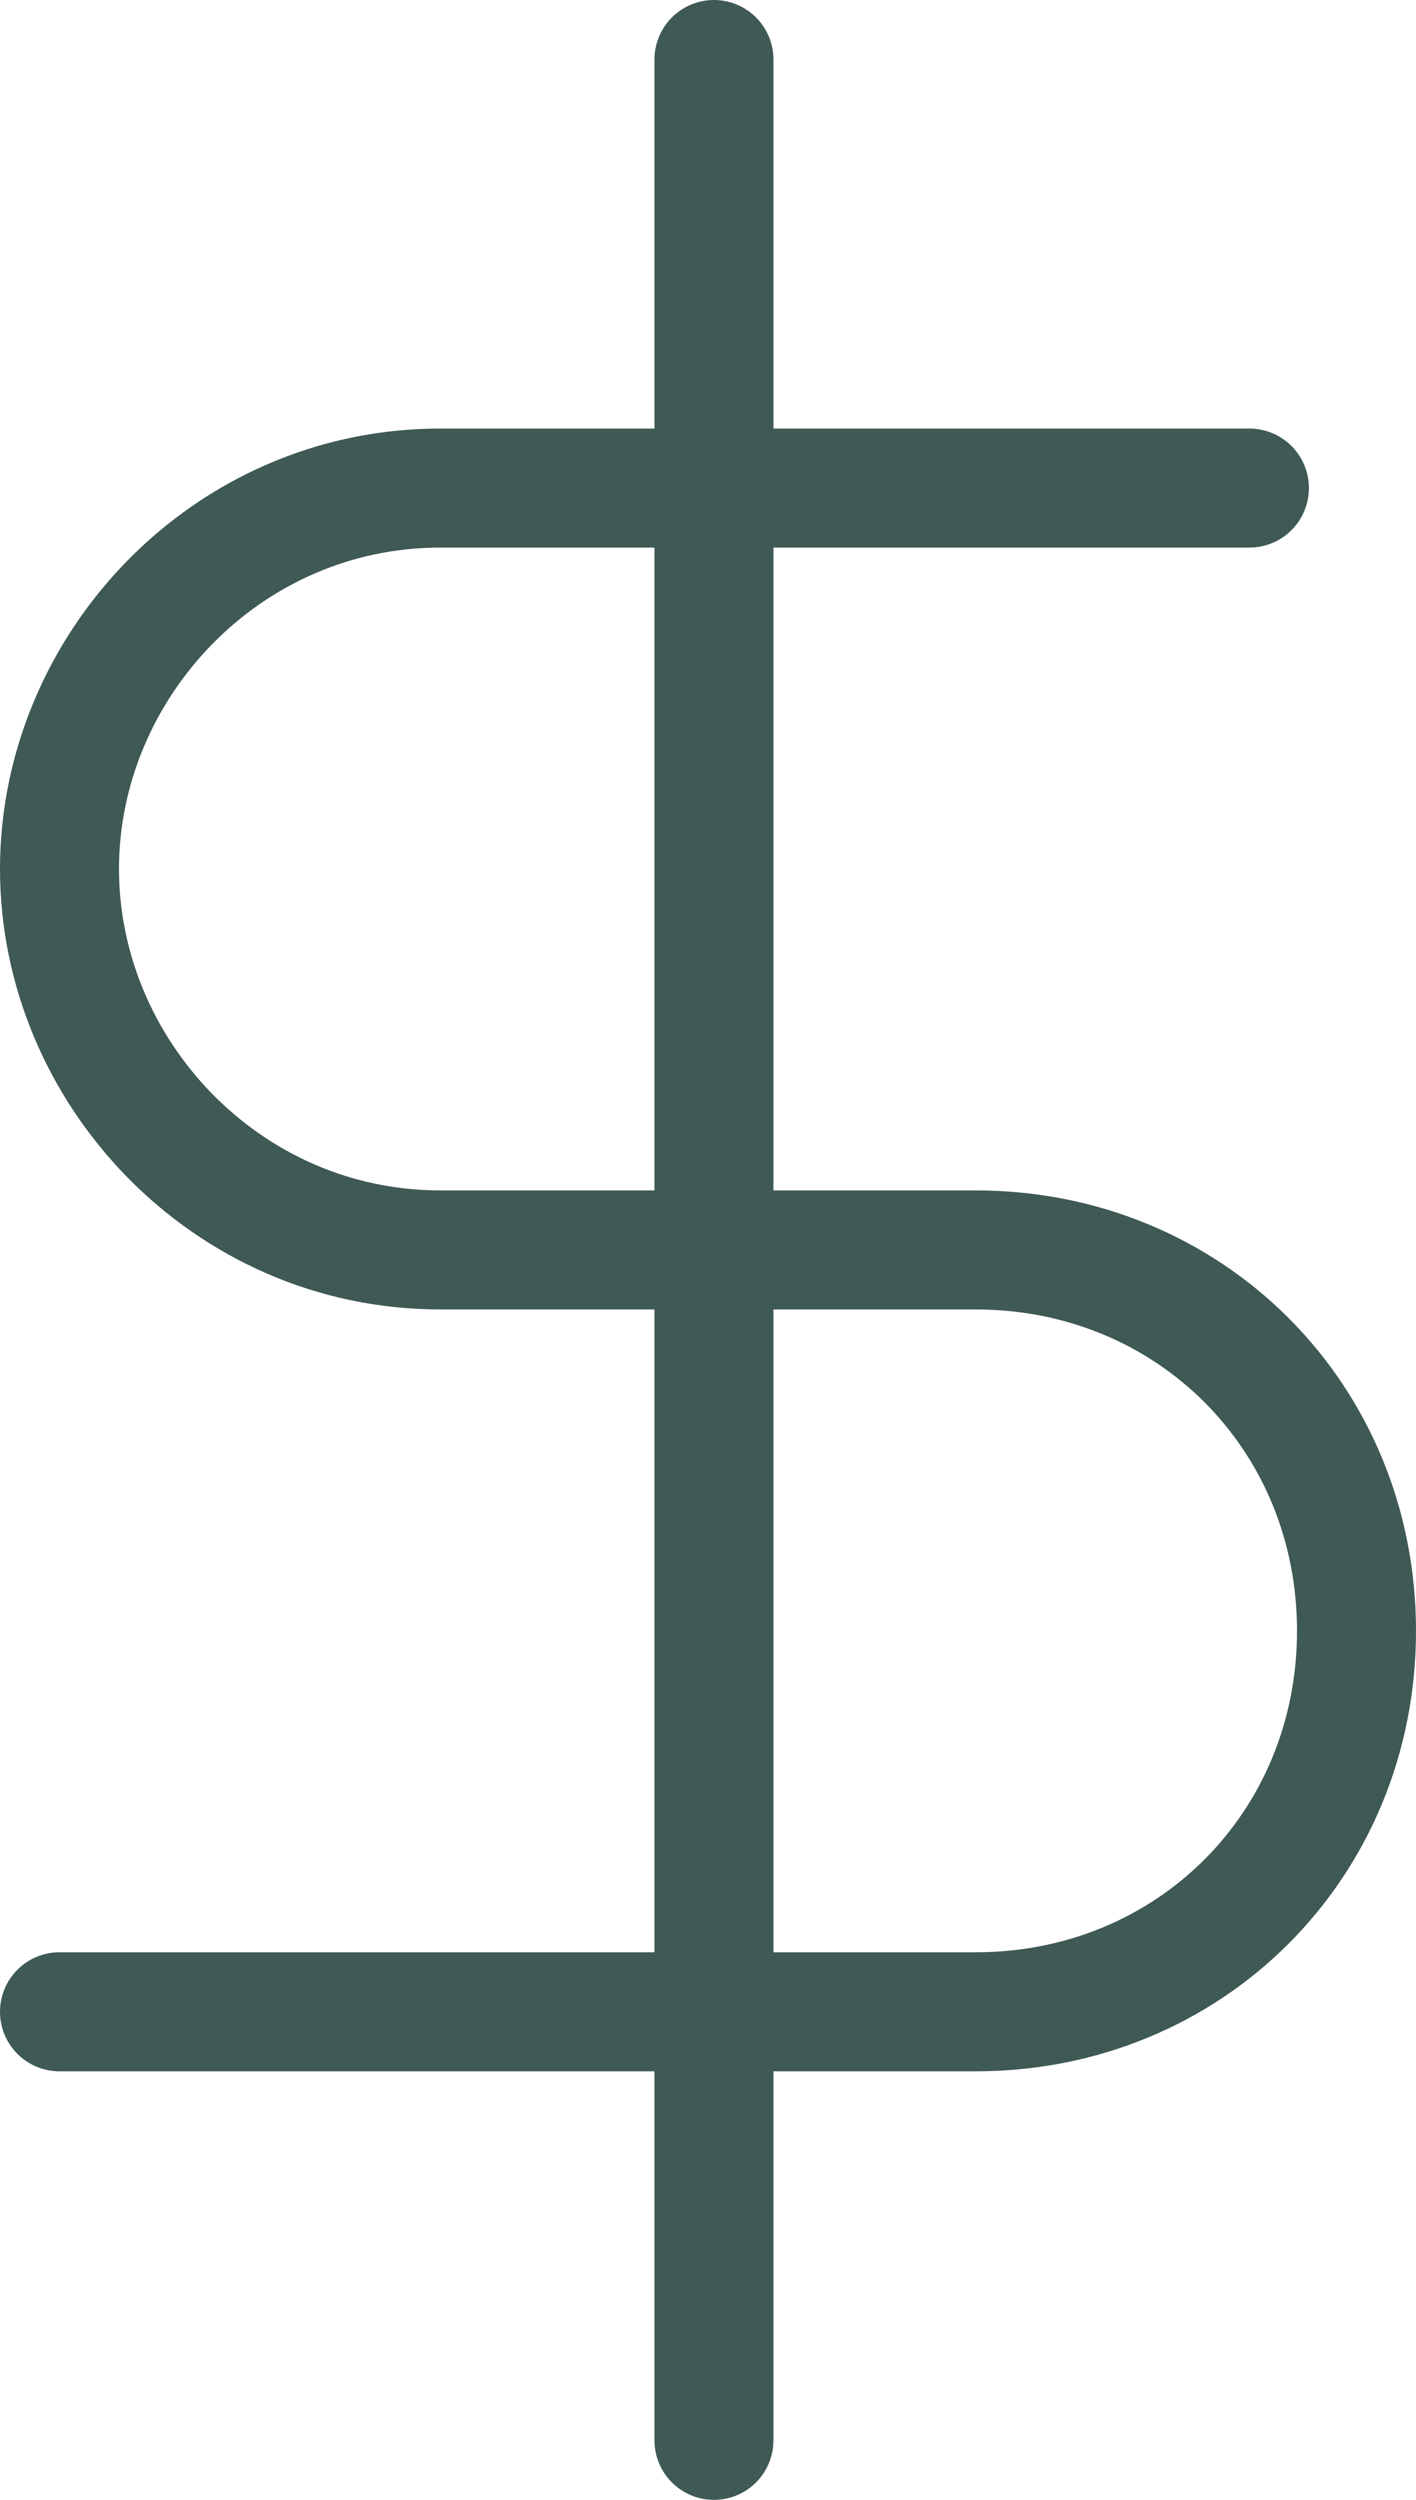 <?xml version="1.0" encoding="utf-8"?>
<!-- Generator: Adobe Illustrator 26.0.3, SVG Export Plug-In . SVG Version: 6.00 Build 0)  -->
<svg version="1.1" id="Layer_1" xmlns="http://www.w3.org/2000/svg" xmlns:xlink="http://www.w3.org/1999/xlink" x="0px" y="0px"
	 viewBox="0 0 11.9 21" style="enable-background:new 0 0 11.9 21;" xml:space="preserve">
<style type="text/css">
	.st0{fill:none;stroke:#3F5955;stroke-linecap:round;stroke-linejoin:round;}
</style>
<g id="Dollars_Icon" transform="translate(0.5 0.5)">
	<path id="Path_512" class="st0" d="M5.5,0v20"/>
	<path id="Path_513" class="st0" d="M10,3.6H3.2C1.4,3.6,0,5.1,0,6.8S1.4,10,3.2,10h4.5c1.8,0,3.2,1.4,3.2,3.2s-1.4,3.2-3.2,3.2H0"
		/>
</g>
</svg>
